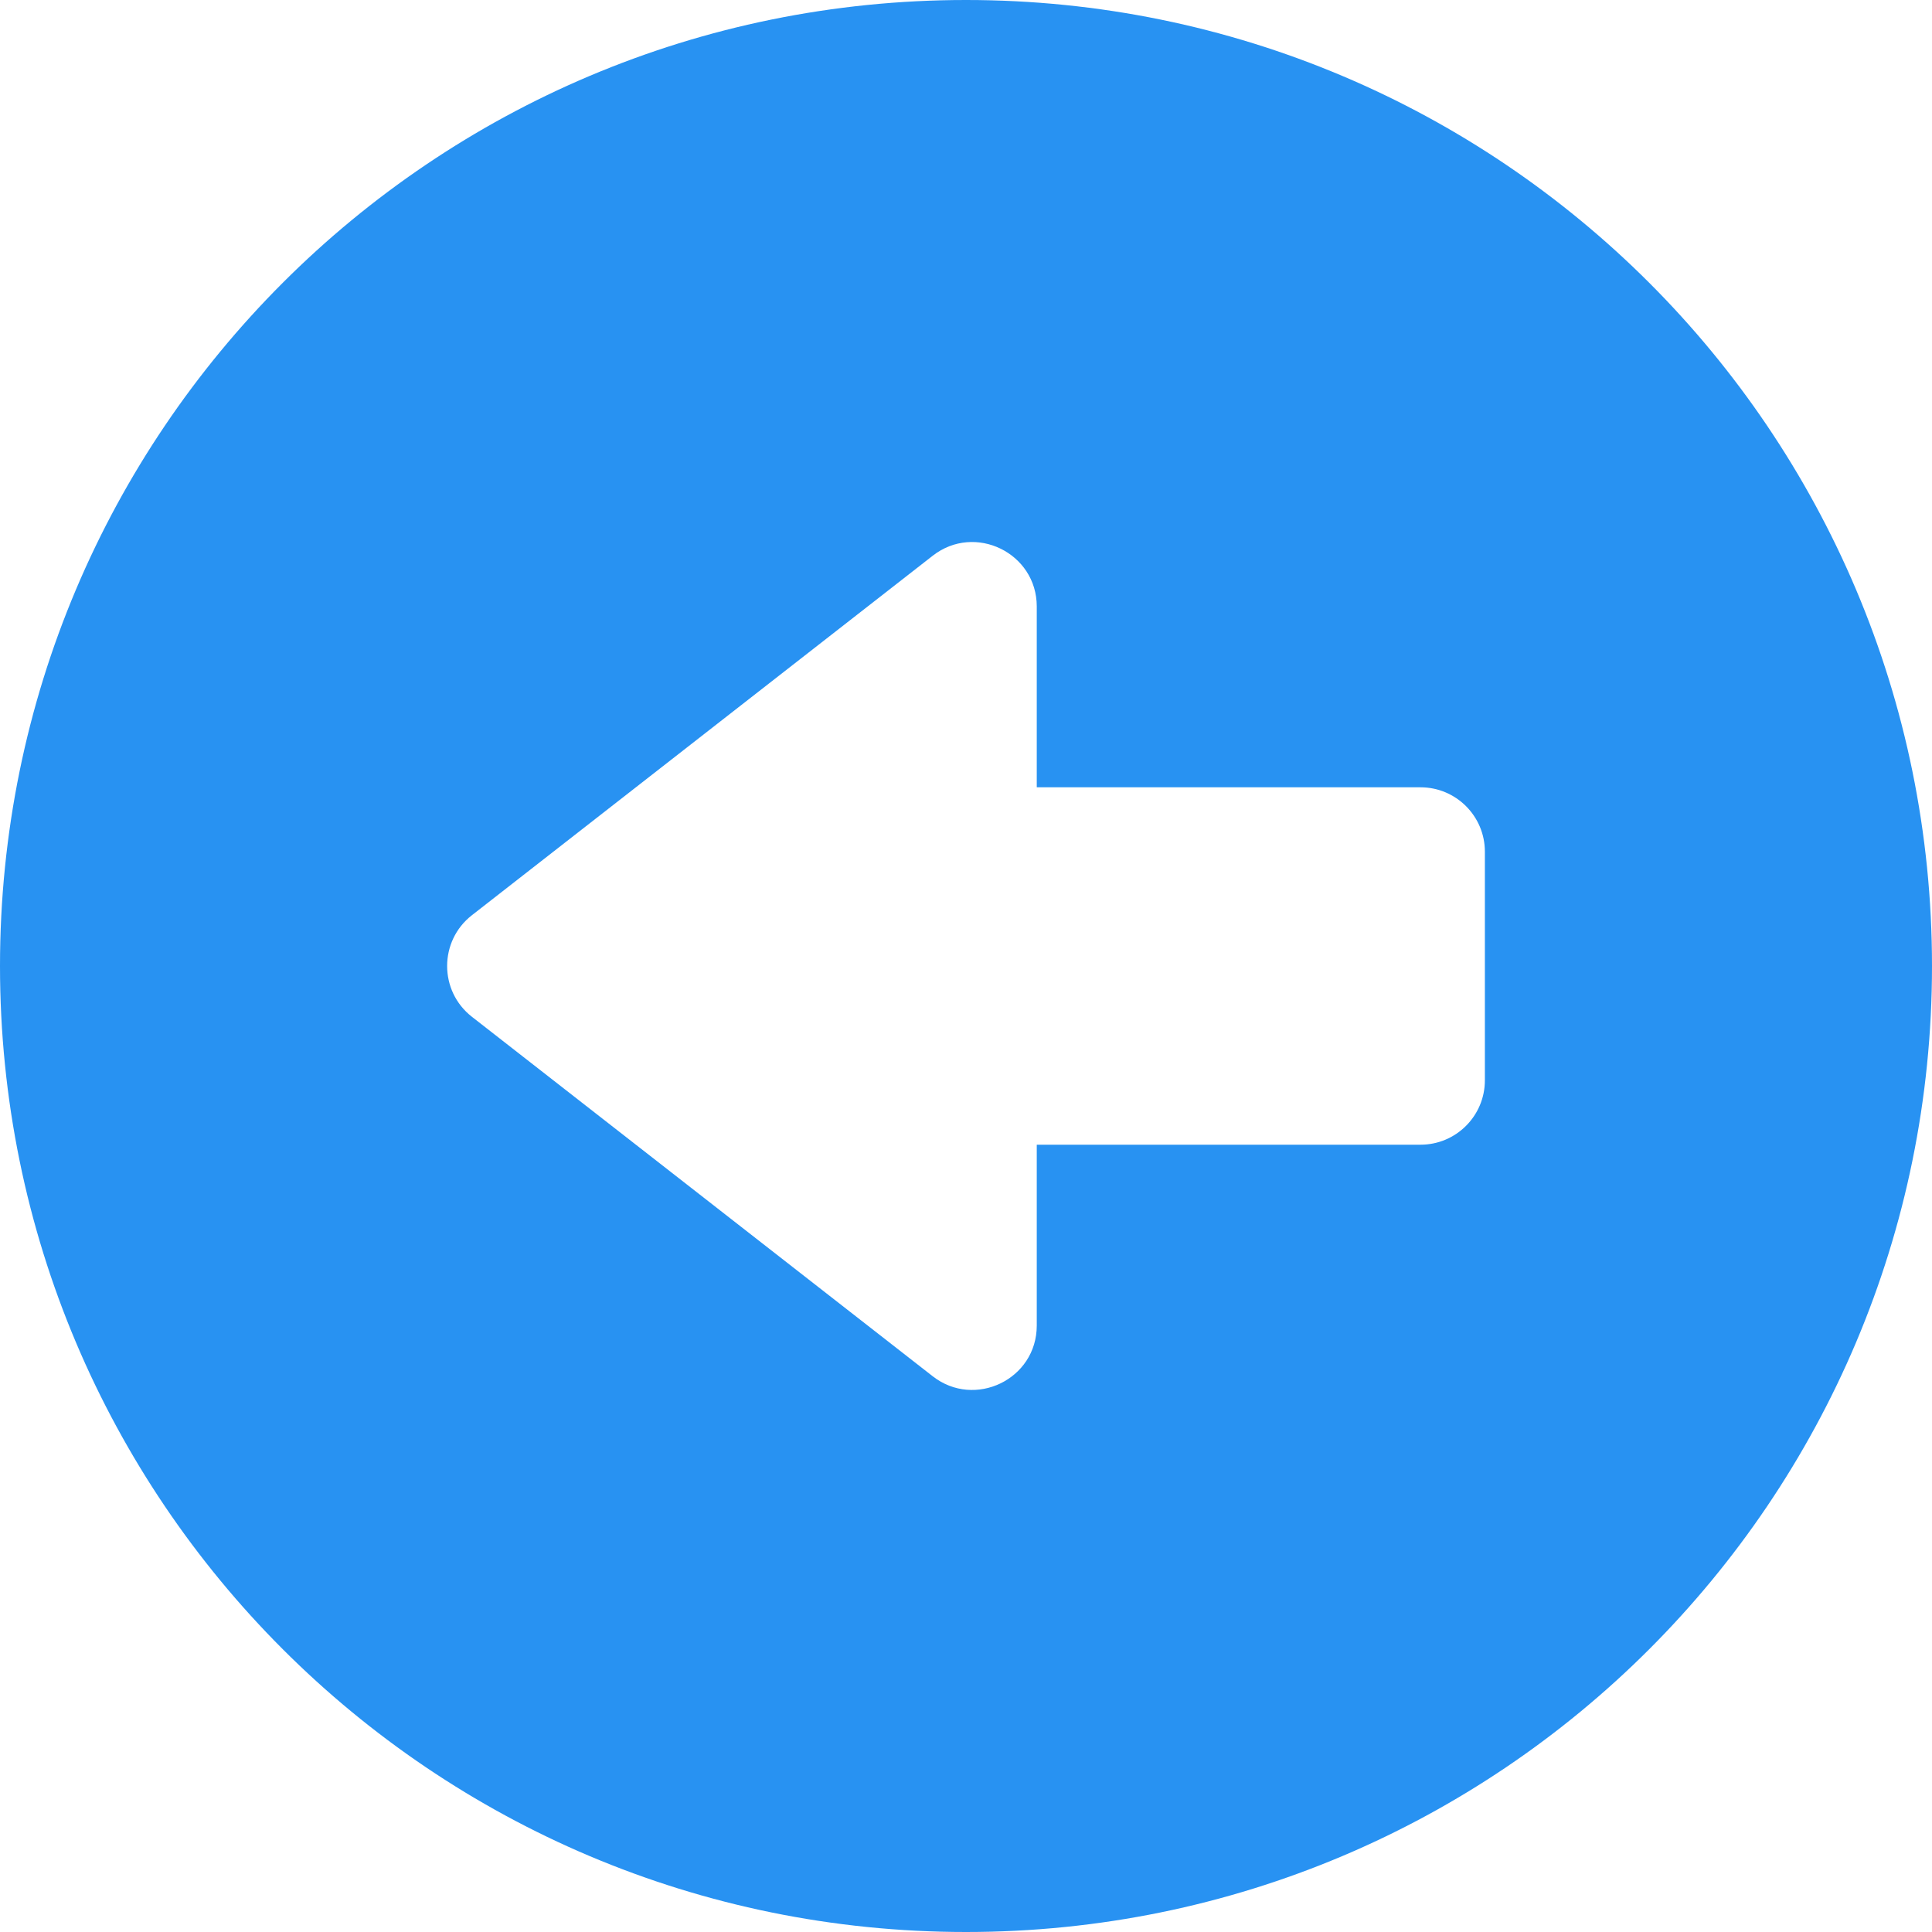 <?xml version="1.0"?>
<svg xmlns="http://www.w3.org/2000/svg" xmlns:xlink="http://www.w3.org/1999/xlink" version="1.1" id="Layer_1" x="0px" y="0px" viewBox="0 0 512 512" style="enable-background:new 0 0 512 512;" xml:space="preserve" width="512px" height="512px" class=""><g><g>
	<g>
		<path d="M256,0C114.509,0,0,114.497,0,256c0,141.491,114.497,256,256,256c141.491,0,256-114.497,256-256    C512,114.509,397.503,0,256,0z M393.508,286.292c0,9.425-7.641,17.067-17.067,17.067H274.754v47.919    c0,14.285-16.456,22.123-27.565,13.456L125.06,269.456c-8.761-6.835-8.742-20.093,0-26.912l122.129-95.277    c11.172-8.713,27.565-0.752,27.565,13.456v47.919h101.688c9.425,0,17.067,7.641,17.067,17.067V286.292z" data-original="#000000" class="active-path" data-old_color="##2892F" fill="#2892F2"/>
	</g>
</g></g> </svg>
